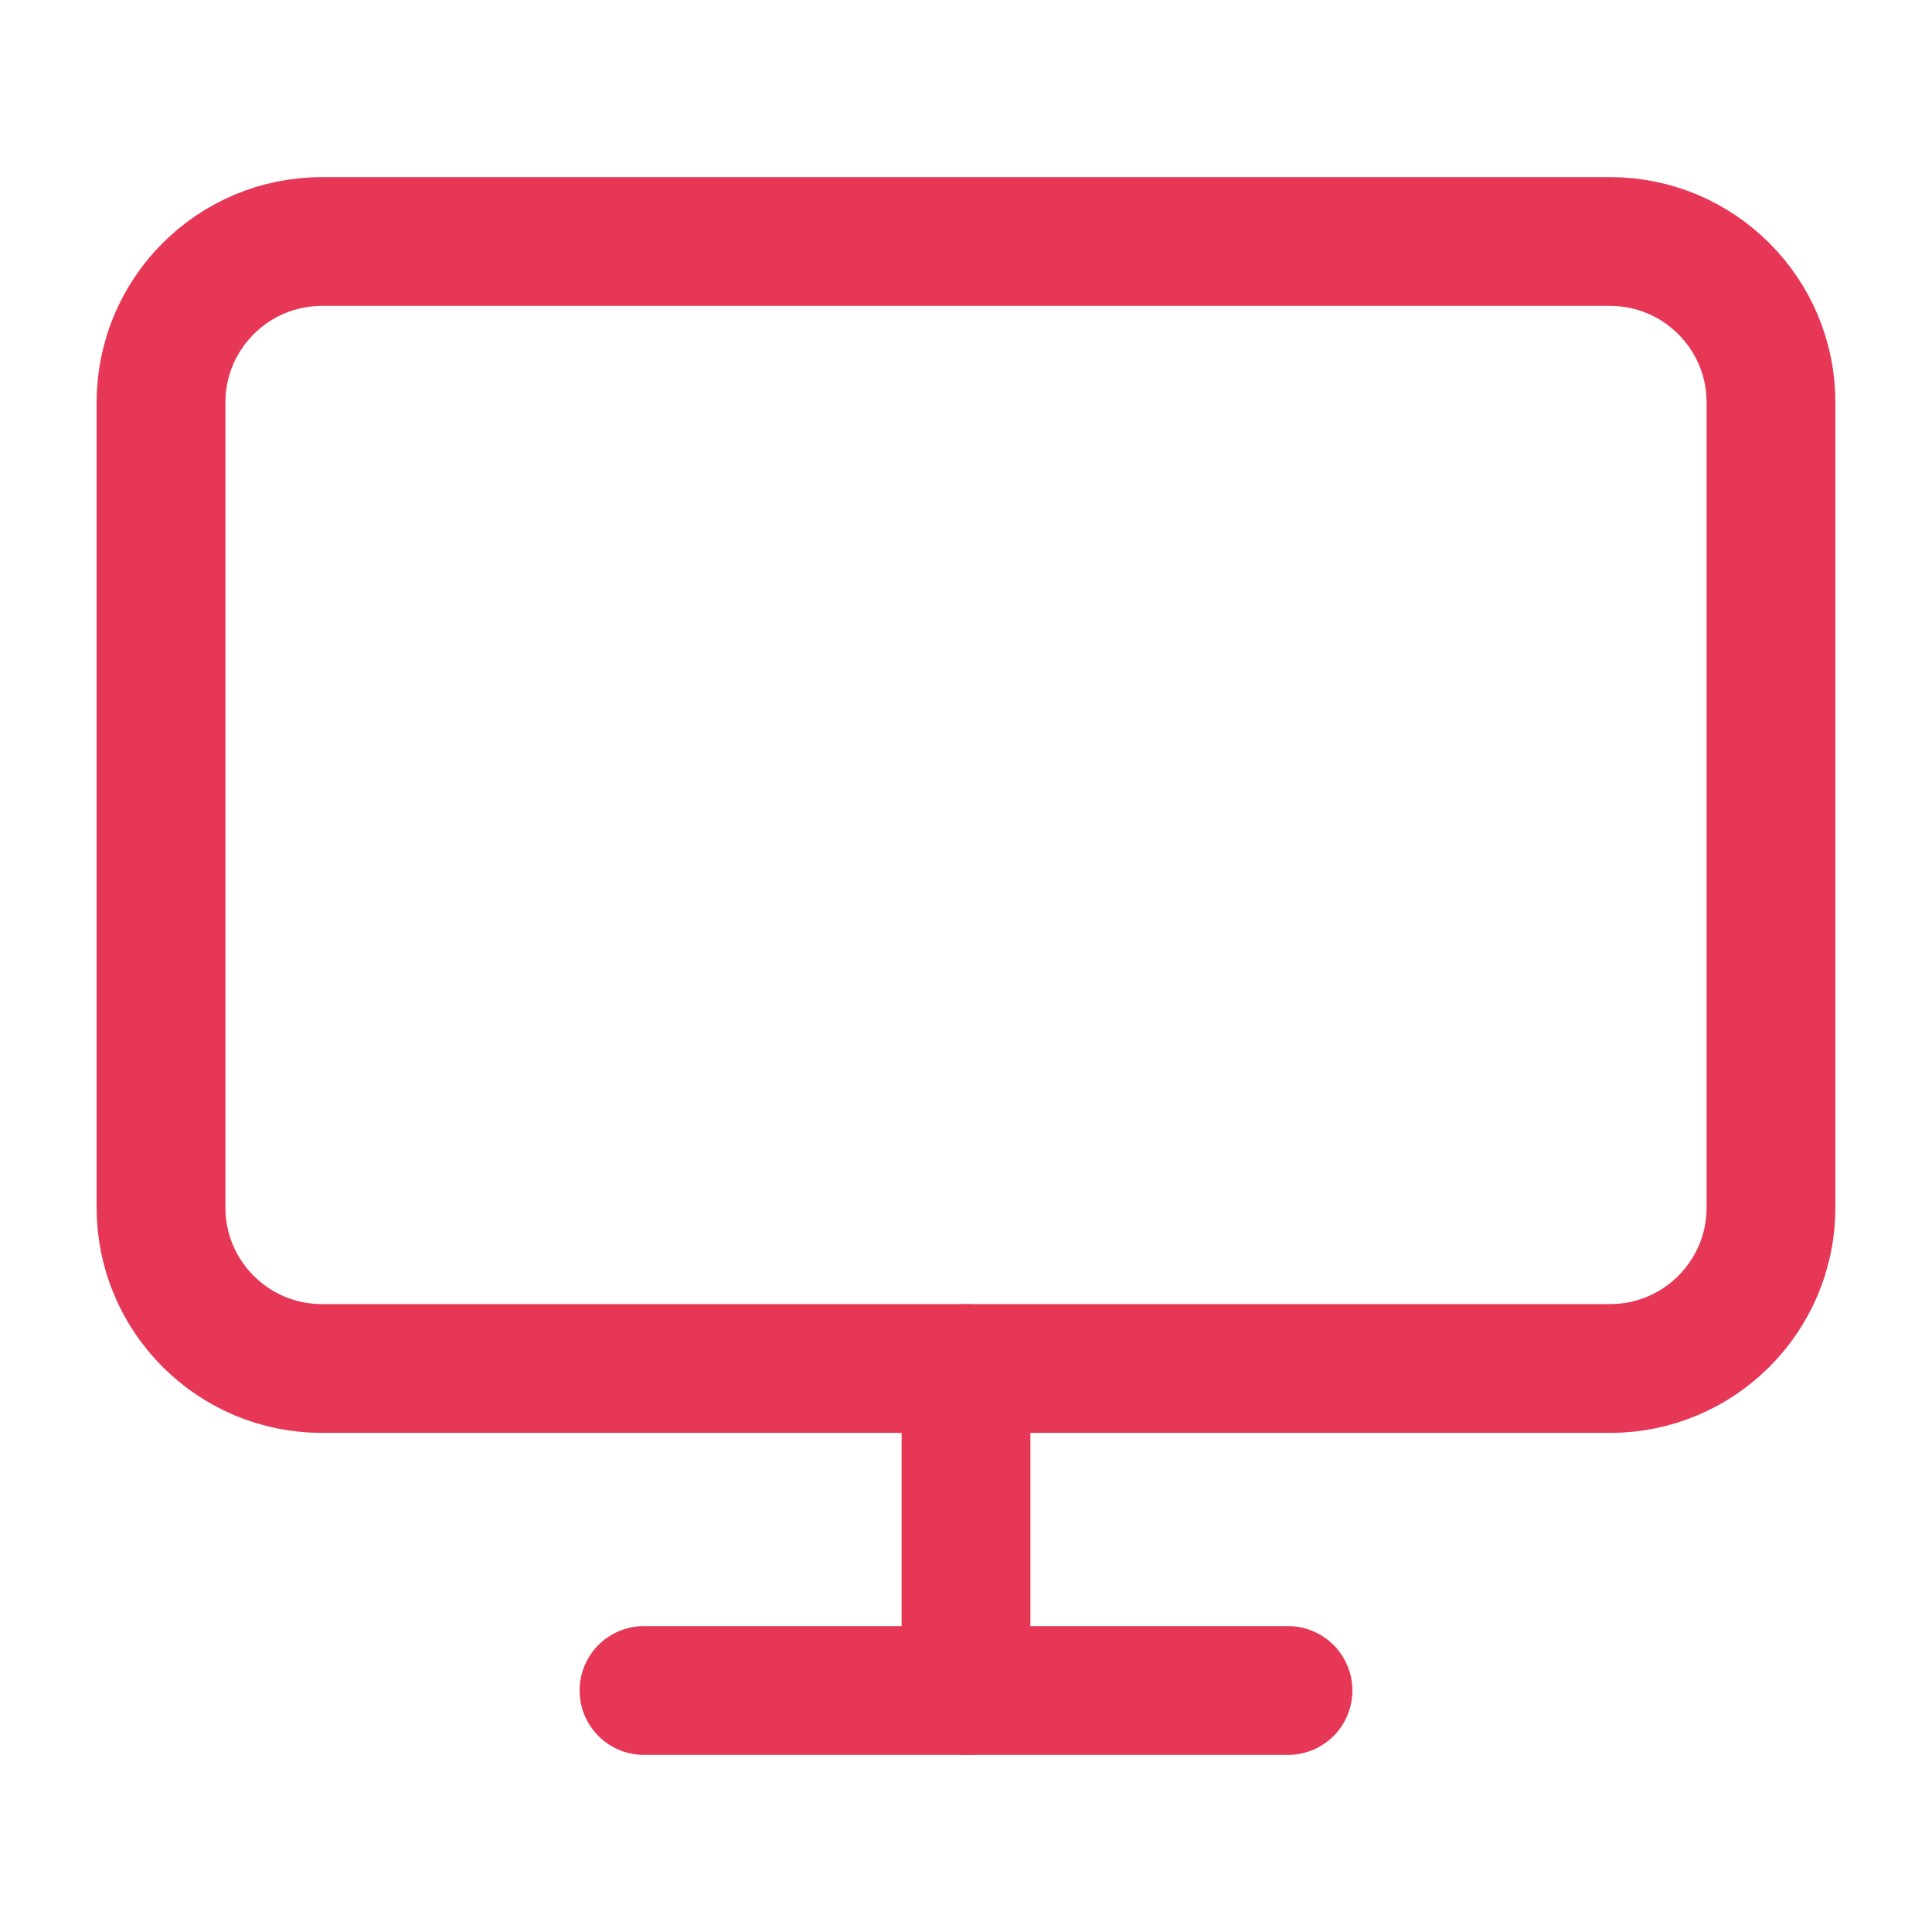 <svg width="30" height="30" viewBox="0 0 30 30" fill="none" xmlns="http://www.w3.org/2000/svg">
<path d="M25 3.75H5C3.619 3.75 2.5 4.869 2.5 6.25V18.75C2.5 20.131 3.619 21.25 5 21.25H25C26.381 21.25 27.5 20.131 27.5 18.75V6.25C27.5 4.869 26.381 3.75 25 3.75Z" stroke="#E73756" stroke-width="2" stroke-linecap="round" stroke-linejoin="round"/>
<path d="M10 26.25H20" stroke="#E73756" stroke-width="2" stroke-linecap="round" stroke-linejoin="round"/>
<path d="M15 21.25V26.25" stroke="#E73756" stroke-width="2" stroke-linecap="round" stroke-linejoin="round"/>
</svg>
